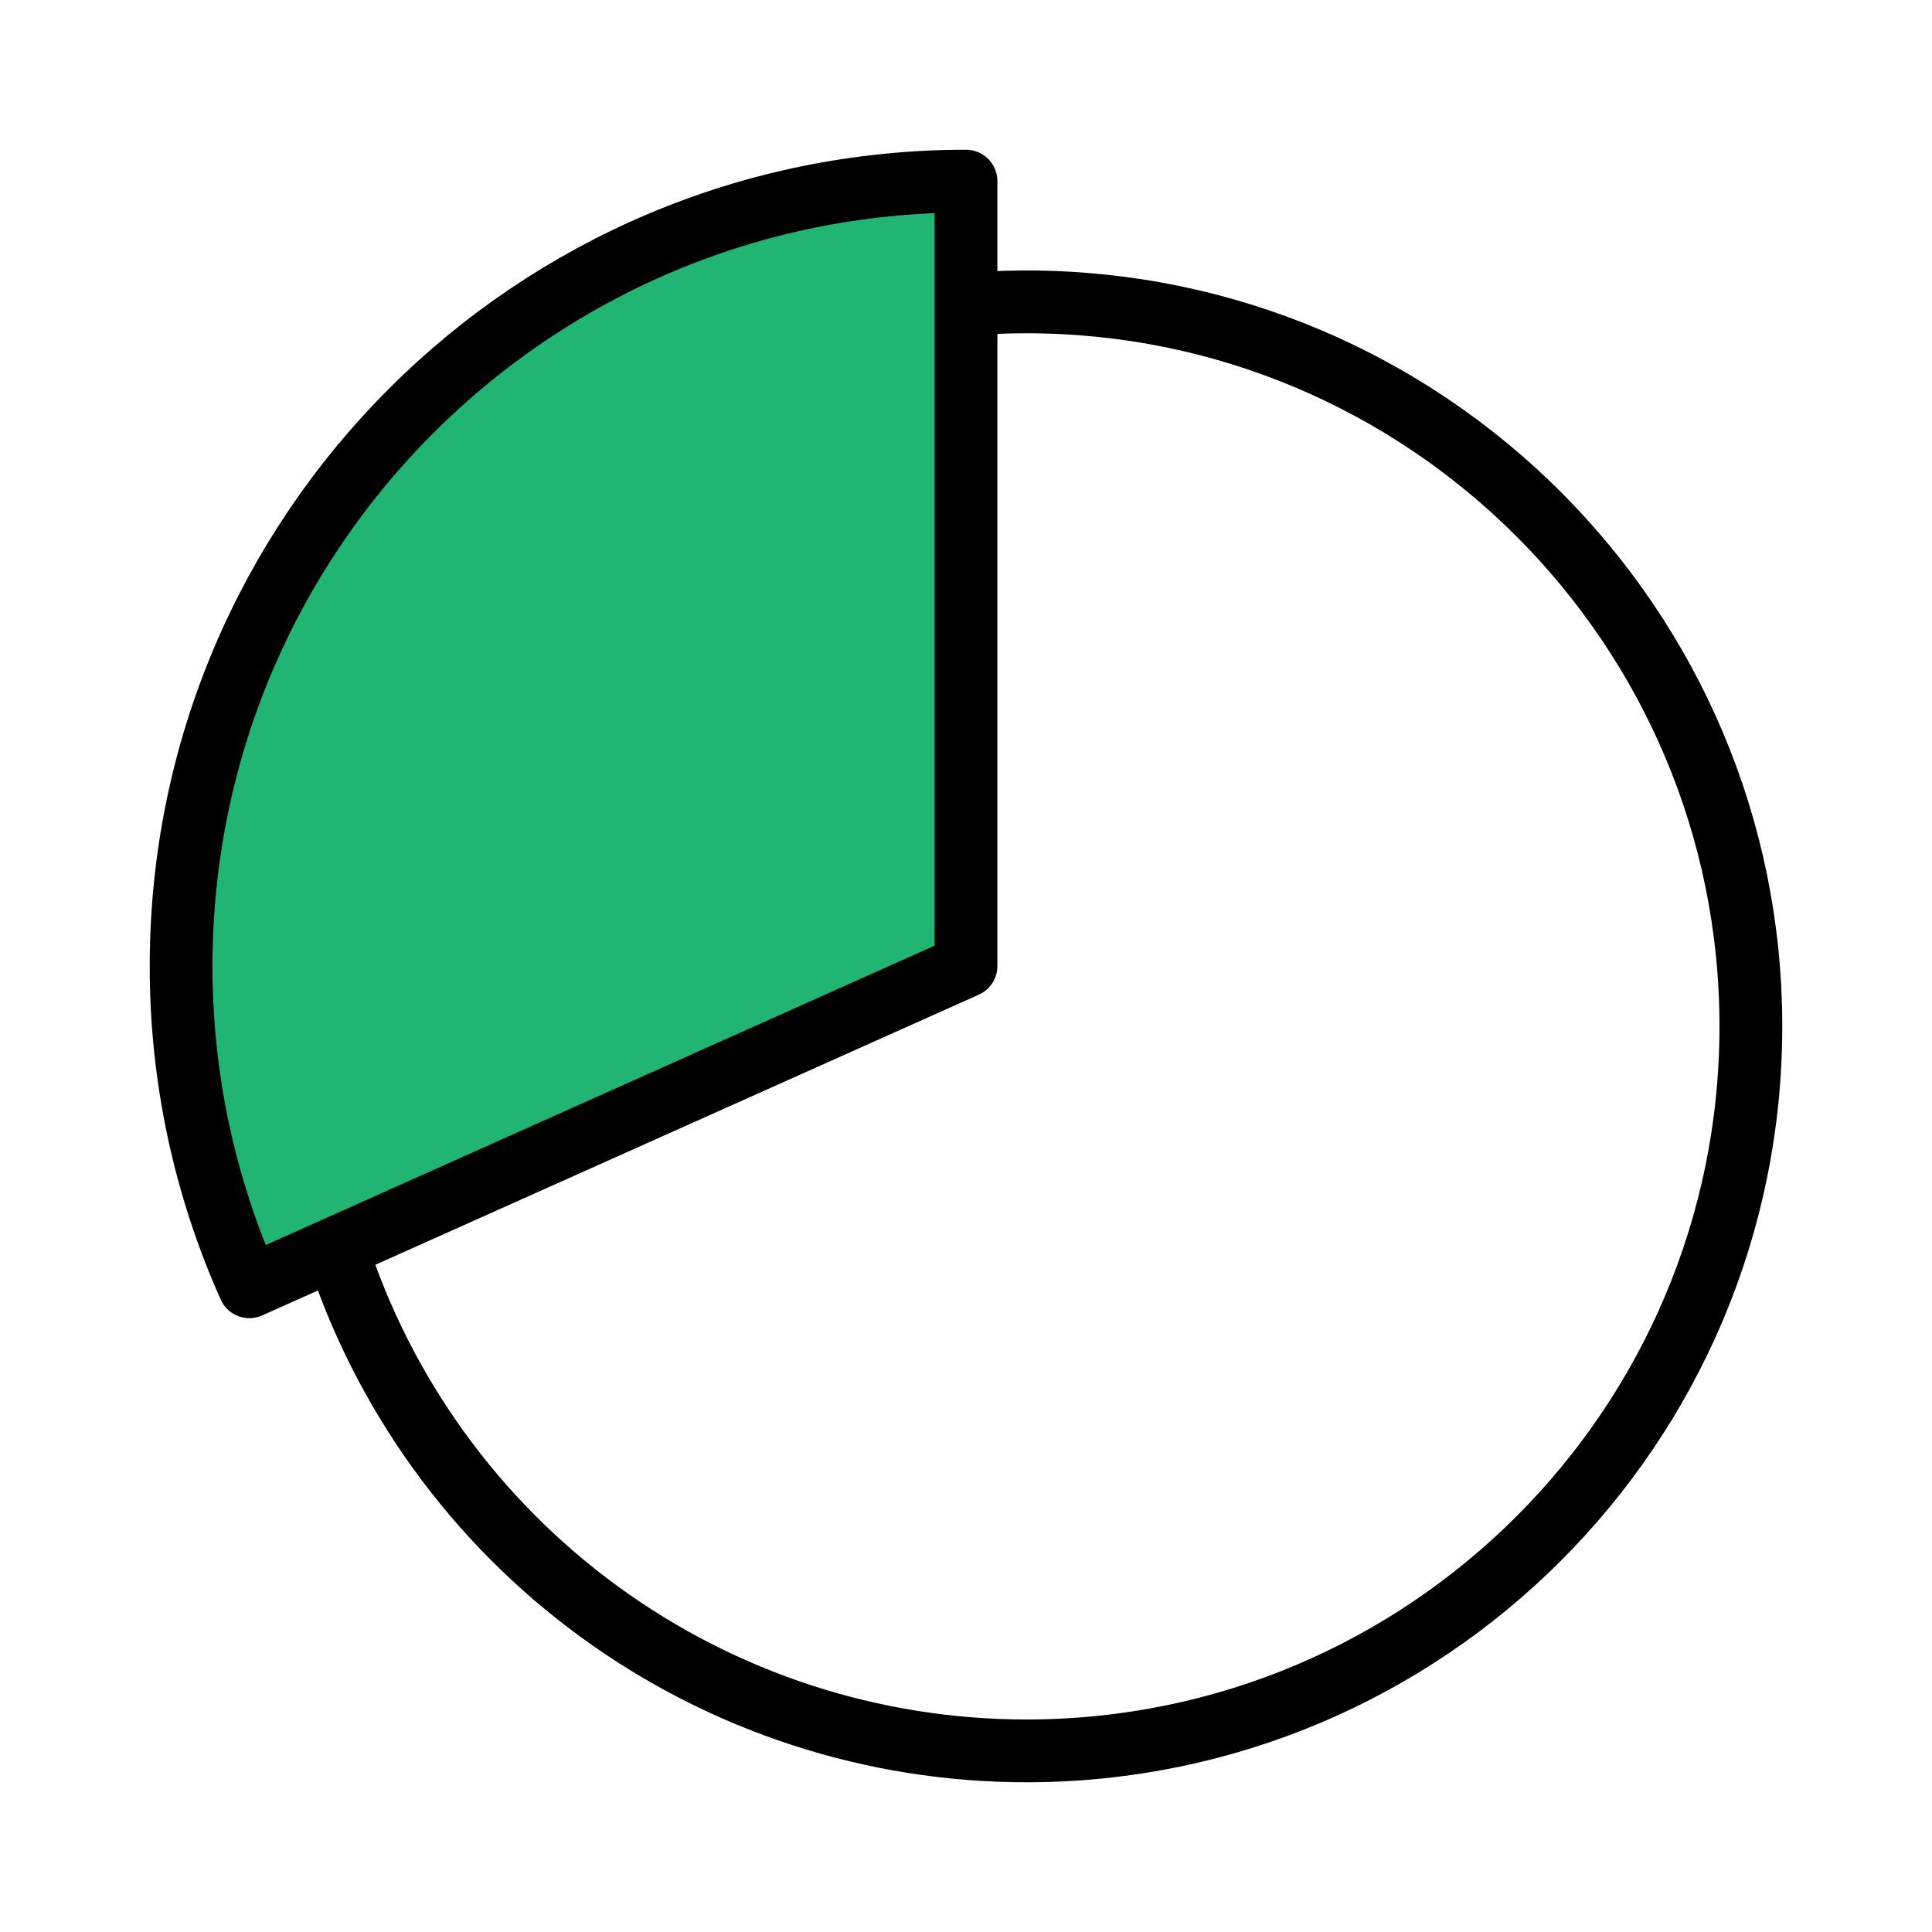 <svg width="40" height="40" viewBox="0 0 40 40" fill="none" xmlns="http://www.w3.org/2000/svg">
    <path d="M20.004 6.301C20.415 6.267 20.83 6.25 21.25 6.25C29.531 6.25 36.25 12.969 36.25 21.25C36.25 29.531 29.531 36.25 21.25 36.25C18.072 36.25 14.976 35.241 12.409 33.369C9.841 31.497 7.934 28.858 6.962 25.832"
          stroke="black" stroke-width="1.3" stroke-miterlimit="10" stroke-linecap="round"/>
    <path d="M20 3.75C11.025 3.75 3.75 11.025 3.75 20C3.747 22.288 4.228 24.552 5.163 26.641L20 20V3.75Z"
          fill="#21B573" stroke="black" stroke-width="1.3" stroke-linecap="round" stroke-linejoin="round"/>
</svg>
